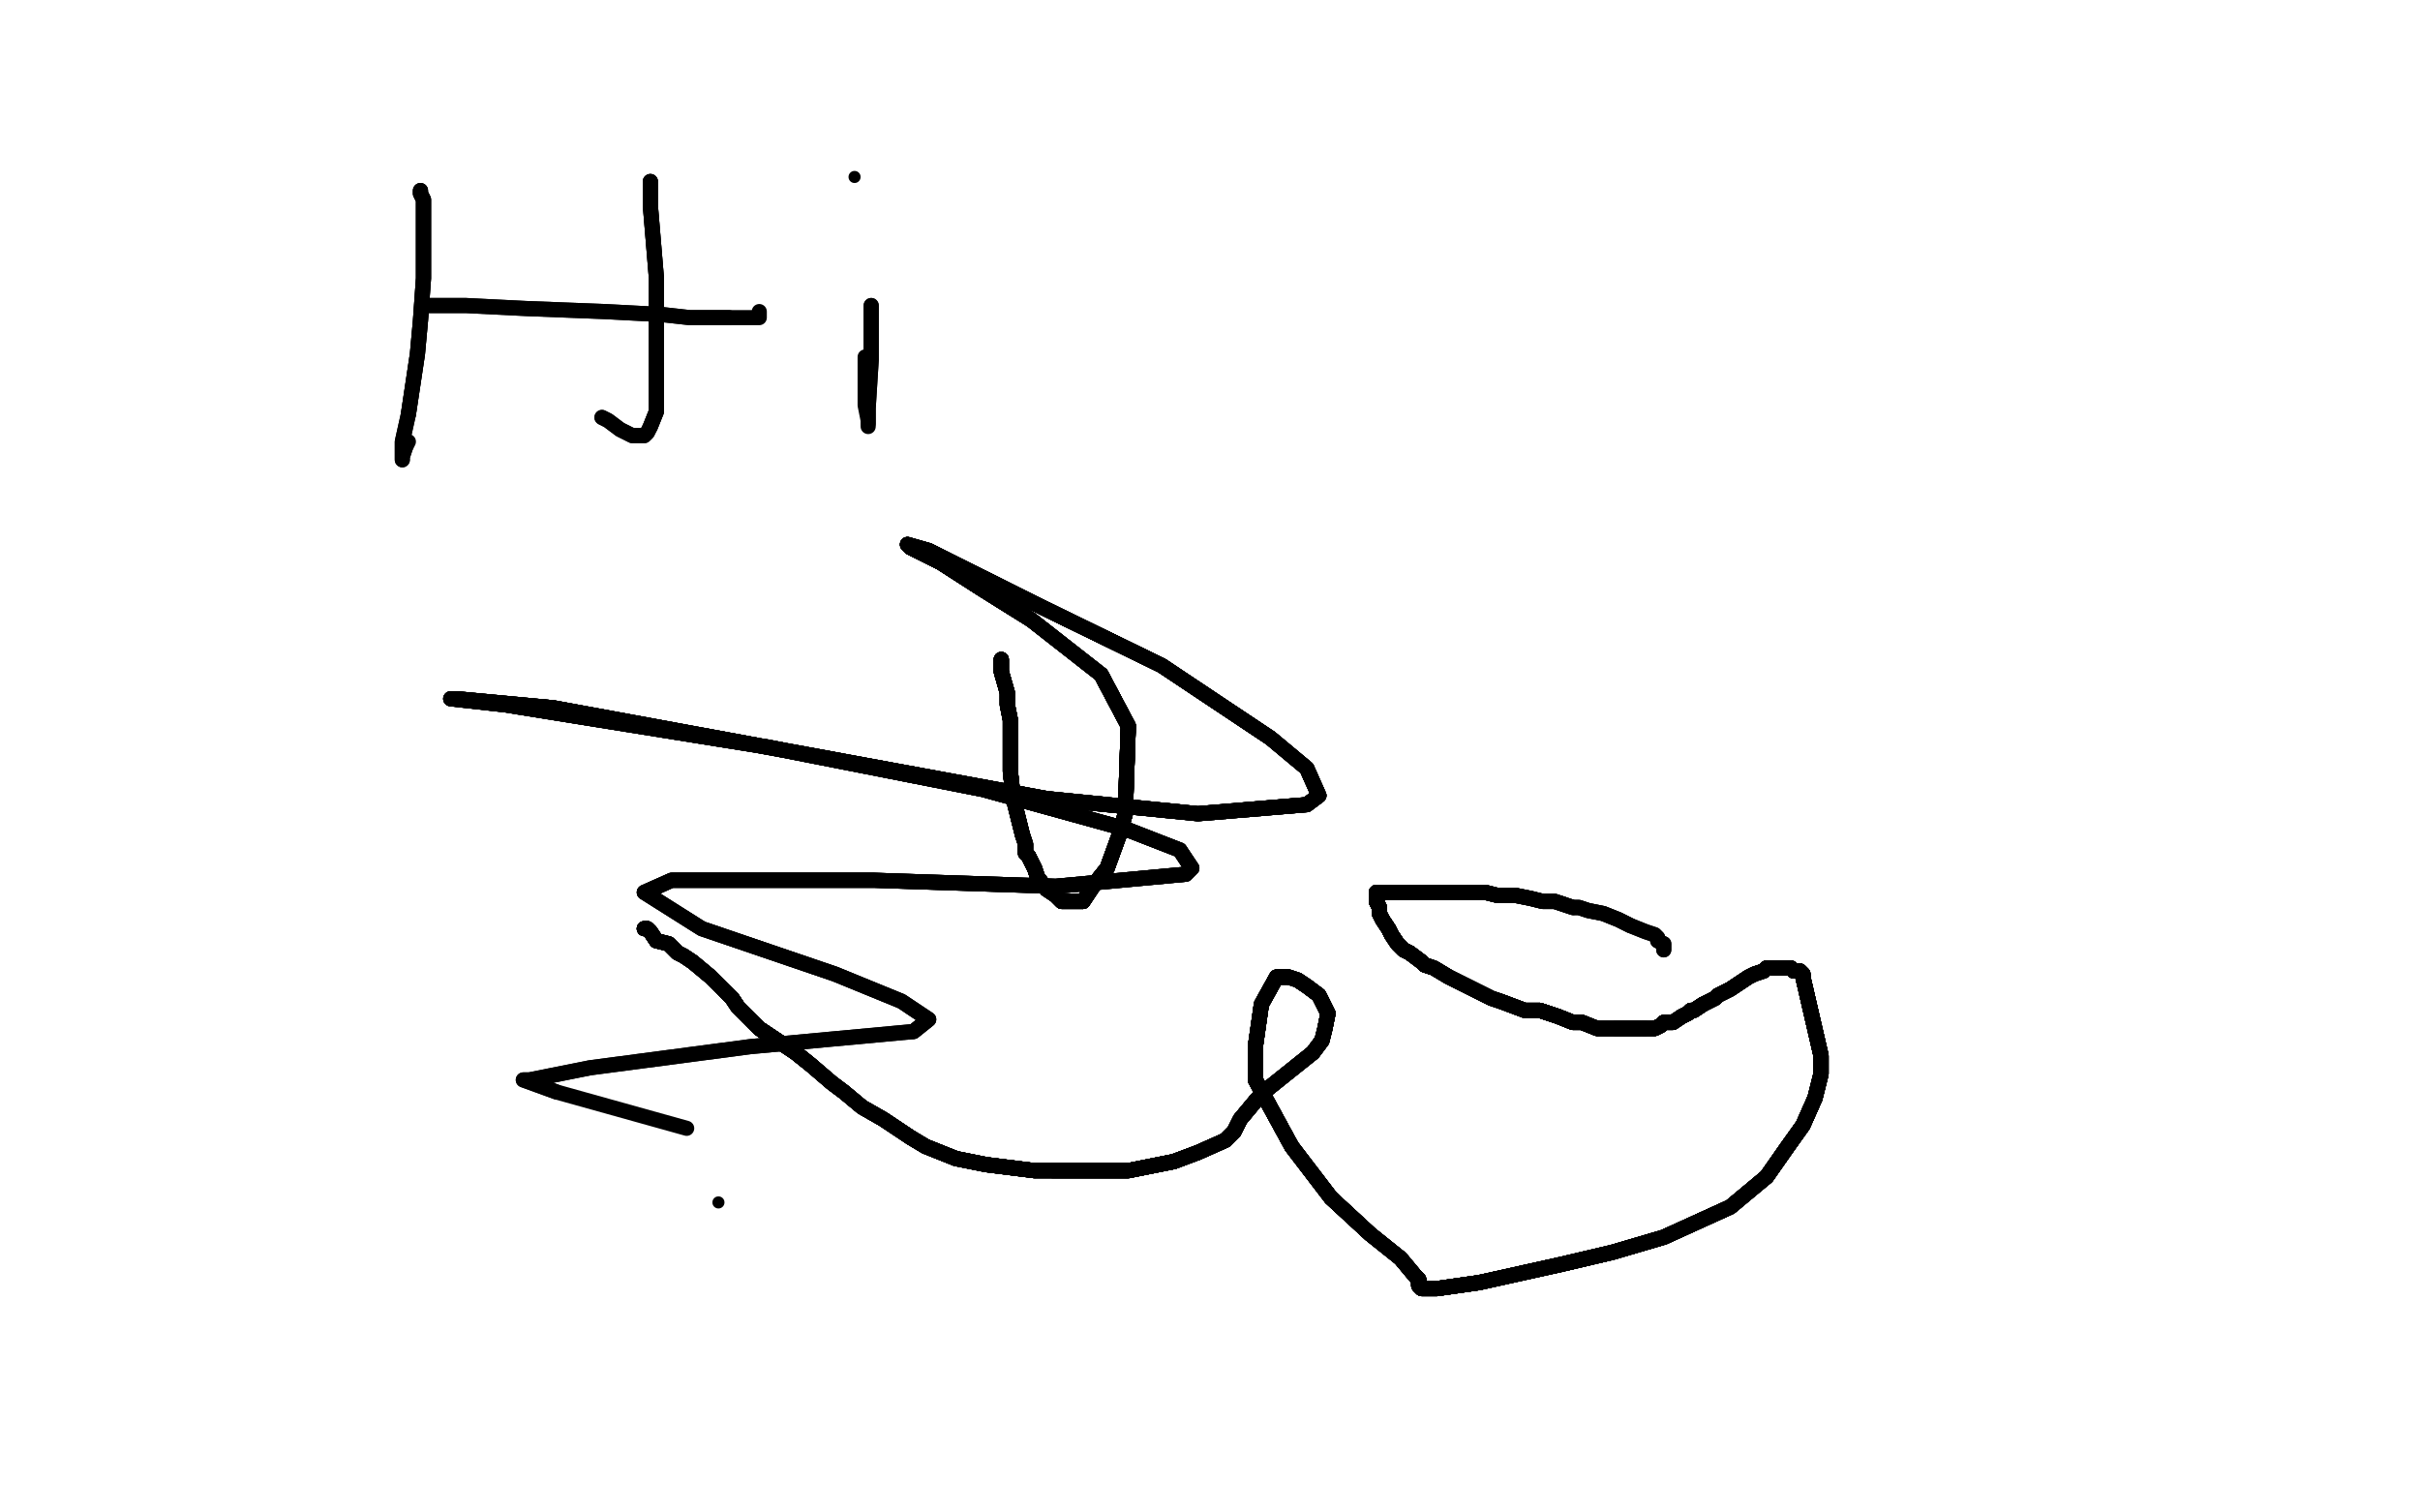 <?xml version="1.0" standalone="no"?>
<!DOCTYPE svg PUBLIC "-//W3C//DTD SVG 1.1//EN"
"http://www.w3.org/Graphics/SVG/1.1/DTD/svg11.dtd">

<svg width="800" height="500" version="1.1" xmlns="http://www.w3.org/2000/svg" xmlns:xlink="http://www.w3.org/1999/xlink" style="stroke-antialiasing: false"><desc>This SVG has been created on https://colorillo.com/</desc><rect x='0' y='0' width='800' height='500' style='fill: rgb(255,255,255); stroke-width:0' /><circle cx="237.5" cy="397.5" r="2" style="fill: #000000; stroke-antialiasing: false; stroke-antialias: 0; opacity: 1.0"/>
<polyline points="331,218 331,219 331,222 333,229 333,233 334,238" style="fill: none; stroke: #000000; stroke-width: 5; stroke-linejoin: round; stroke-linecap: round; stroke-antialiasing: false; stroke-antialias: 0; opacity: 1.0"/>
<polyline points="331,218 331,219 331,222 333,229 333,233 334,238 334,243 334,249 334,255 335,264 337,272" style="fill: none; stroke: #000000; stroke-width: 5; stroke-linejoin: round; stroke-linecap: round; stroke-antialiasing: false; stroke-antialias: 0; opacity: 1.0"/>
<polyline points="331,218 331,219 331,222 333,229 333,233 334,238 334,243 334,249 334,255 335,264 337,272 338,276 339,279 339,280 339,282 340,283 342,287" style="fill: none; stroke: #000000; stroke-width: 5; stroke-linejoin: round; stroke-linecap: round; stroke-antialiasing: false; stroke-antialias: 0; opacity: 1.0"/>
<polyline points="331,218 331,219 331,222 333,229 333,233 334,238 334,243 334,249 334,255 335,264 337,272 338,276 339,279 339,280 339,282 340,283 342,287 343,290 346,294 349,296 351,298 354,298 358,298" style="fill: none; stroke: #000000; stroke-width: 5; stroke-linejoin: round; stroke-linecap: round; stroke-antialiasing: false; stroke-antialias: 0; opacity: 1.0"/>
<polyline points="331,218 331,219 331,222 333,229 333,233 334,238 334,243 334,249 334,255 335,264 337,272 338,276 339,279 339,280 339,282 340,283 342,287 343,290 346,294 349,296 351,298 354,298 358,298 362,292 366,287 370,276 372,269 373,240 364,223" style="fill: none; stroke: #000000; stroke-width: 5; stroke-linejoin: round; stroke-linecap: round; stroke-antialiasing: false; stroke-antialias: 0; opacity: 1.0"/>
<polyline points="331,218 331,219 331,222 333,229 333,233 334,238 334,243 334,249 334,255 335,264 337,272 338,276 339,279 339,280 339,282 340,283 342,287 343,290 346,294 349,296 351,298 354,298 358,298 362,292 366,287 370,276 372,269 373,240 364,223 341,205 325,195 311,186 301,181 300,180" style="fill: none; stroke: #000000; stroke-width: 5; stroke-linejoin: round; stroke-linecap: round; stroke-antialiasing: false; stroke-antialias: 0; opacity: 1.0"/>
<polyline points="331,218 331,219 331,222 333,229 333,233 334,238 334,243 334,249 334,255 335,264 337,272 338,276 339,279 339,280 339,282 340,283 342,287 343,290 346,294 349,296 351,298 354,298 358,298 362,292 366,287 370,276 372,269 373,240 364,223 341,205 325,195 311,186 301,181 300,180 307,182 345,201 384,220 420,244 432,254" style="fill: none; stroke: #000000; stroke-width: 5; stroke-linejoin: round; stroke-linecap: round; stroke-antialiasing: false; stroke-antialias: 0; opacity: 1.0"/>
<polyline points="331,218 331,219 331,222 333,229 333,233 334,238 334,243 334,249 334,255 335,264 337,272 338,276 339,279 339,280 339,282 340,283 342,287 343,290 346,294 349,296 351,298 354,298 358,298 362,292 366,287 370,276 372,269 373,240 364,223 341,205 325,195 311,186 301,181 300,180 307,182 345,201 384,220 420,244 432,254 436,263 432,266 396,269 346,264 183,234 151,231" style="fill: none; stroke: #000000; stroke-width: 5; stroke-linejoin: round; stroke-linecap: round; stroke-antialiasing: false; stroke-antialias: 0; opacity: 1.0"/>
<polyline points="331,222 333,229 333,233 334,238 334,243 334,249 334,255 335,264 337,272 338,276 339,279 339,280 339,282 340,283 342,287 343,290 346,294 349,296 351,298 354,298 358,298 362,292 366,287 370,276 372,269 373,240 364,223 341,205 325,195 311,186 301,181 300,180 307,182 345,201 384,220 420,244 432,254 436,263 432,266 396,269 346,264 183,234 151,231 149,231 167,233 254,247 325,261 372,274 390,281" style="fill: none; stroke: #000000; stroke-width: 5; stroke-linejoin: round; stroke-linecap: round; stroke-antialiasing: false; stroke-antialias: 0; opacity: 1.0"/>
<polyline points="339,279 339,280 339,282 340,283 342,287 343,290 346,294 349,296 351,298 354,298 358,298 362,292 366,287 370,276 372,269 373,240 364,223 341,205 325,195 311,186 301,181 300,180 307,182 345,201 384,220 420,244 432,254 436,263 432,266 396,269 346,264 183,234 151,231 149,231 167,233 254,247 325,261 372,274 390,281 394,287 392,289 349,293 289,291 222,291 213,295" style="fill: none; stroke: #000000; stroke-width: 5; stroke-linejoin: round; stroke-linecap: round; stroke-antialiasing: false; stroke-antialias: 0; opacity: 1.0"/>
<polyline points="339,279 339,280 339,282 340,283 342,287 343,290 346,294 349,296 351,298 354,298 358,298 362,292 366,287 370,276 372,269 373,240 364,223 341,205 325,195 311,186 301,181 300,180 307,182 345,201 384,220 420,244 432,254 436,263 432,266 396,269 346,264 183,234 151,231 149,231 167,233 254,247 325,261 372,274 390,281 394,287 392,289 349,293 289,291 222,291 213,295 232,307 276,322 298,331 307,337 302,341" style="fill: none; stroke: #000000; stroke-width: 5; stroke-linejoin: round; stroke-linecap: round; stroke-antialiasing: false; stroke-antialias: 0; opacity: 1.0"/>
<polyline points="358,298 362,292 366,287 370,276 372,269 373,240 364,223 341,205 325,195 311,186 301,181 300,180 307,182 345,201 384,220 420,244 432,254 436,263 432,266 396,269 346,264 183,234 151,231 149,231 167,233 254,247 325,261 372,274 390,281 394,287 392,289 349,293 289,291 222,291 213,295 232,307 276,322 298,331 307,337 302,341 248,346 195,353 175,357 173,357 184,361" style="fill: none; stroke: #000000; stroke-width: 5; stroke-linejoin: round; stroke-linecap: round; stroke-antialiasing: false; stroke-antialias: 0; opacity: 1.0"/>
<polyline points="358,298 362,292 366,287 370,276 372,269 373,240 364,223 341,205 325,195 311,186 301,181 300,180 307,182 345,201 384,220 420,244 432,254 436,263 432,266 396,269 346,264 183,234 151,231 149,231 167,233 254,247 325,261 372,274 390,281 394,287 392,289 349,293 289,291 222,291 213,295 232,307 276,322 298,331 307,337 302,341 248,346 195,353 175,357 173,357 184,361 227,373" style="fill: none; stroke: #000000; stroke-width: 5; stroke-linejoin: round; stroke-linecap: round; stroke-antialiasing: false; stroke-antialias: 0; opacity: 1.0"/>
<polyline points="213,307 214,307 215,308 217,311 221,312 224,315 226,316 229,318" style="fill: none; stroke: #000000; stroke-width: 5; stroke-linejoin: round; stroke-linecap: round; stroke-antialiasing: false; stroke-antialias: 0; opacity: 1.0"/>
<polyline points="213,307 214,307 215,308 217,311 221,312 224,315 226,316 229,318 235,323 242,330 244,333 251,340 257,344 263,348 268,352" style="fill: none; stroke: #000000; stroke-width: 5; stroke-linejoin: round; stroke-linecap: round; stroke-antialiasing: false; stroke-antialias: 0; opacity: 1.0"/>
<polyline points="213,307 214,307 215,308 217,311 221,312 224,315 226,316 229,318 235,323 242,330 244,333 251,340 257,344 263,348 268,352 275,358 279,361 285,366 292,370 295,372 301,376 306,379 316,383 326,385 334,386 342,387" style="fill: none; stroke: #000000; stroke-width: 5; stroke-linejoin: round; stroke-linecap: round; stroke-antialiasing: false; stroke-antialias: 0; opacity: 1.0"/>
<polyline points="213,307 214,307 215,308 217,311 221,312 224,315 226,316 229,318 235,323 242,330 244,333 251,340 257,344 263,348 268,352 275,358 279,361 285,366 292,370 295,372 301,376 306,379 316,383 326,385 334,386 342,387 348,387 354,387 361,387 373,387 388,384" style="fill: none; stroke: #000000; stroke-width: 5; stroke-linejoin: round; stroke-linecap: round; stroke-antialiasing: false; stroke-antialias: 0; opacity: 1.0"/>
<polyline points="213,307 214,307 215,308 217,311 221,312 224,315 226,316 229,318 235,323 242,330 244,333 251,340 257,344 263,348 268,352 275,358 279,361 285,366 292,370 295,372 301,376 306,379 316,383 326,385 334,386 342,387 348,387 354,387 361,387 373,387 388,384 396,381 405,377 408,374 410,370 415,364 419,360" style="fill: none; stroke: #000000; stroke-width: 5; stroke-linejoin: round; stroke-linecap: round; stroke-antialiasing: false; stroke-antialias: 0; opacity: 1.0"/>
<polyline points="213,307 214,307 215,308 217,311 221,312 224,315 226,316 229,318 235,323 242,330 244,333 251,340 257,344 263,348 268,352 275,358 279,361 285,366 292,370 295,372 301,376 306,379 316,383 326,385 334,386 342,387 348,387 354,387 361,387 373,387 388,384 396,381 405,377 408,374 410,370 415,364 419,360 429,352 434,348 437,344 438,340 439,335 436,329" style="fill: none; stroke: #000000; stroke-width: 5; stroke-linejoin: round; stroke-linecap: round; stroke-antialiasing: false; stroke-antialias: 0; opacity: 1.0"/>
<polyline points="213,307 214,307 215,308 217,311 221,312 224,315 226,316 229,318 235,323 242,330 244,333 251,340 257,344 263,348 268,352 275,358 279,361 285,366 292,370 295,372 301,376 306,379 316,383 326,385 334,386 342,387 348,387 354,387 361,387 373,387 388,384 396,381 405,377 408,374 410,370 415,364 419,360 429,352 434,348 437,344 438,340 439,335 436,329 432,326 429,324 426,323 423,323 422,323" style="fill: none; stroke: #000000; stroke-width: 5; stroke-linejoin: round; stroke-linecap: round; stroke-antialiasing: false; stroke-antialias: 0; opacity: 1.0"/>
<polyline points="235,323 242,330 244,333 251,340 257,344 263,348 268,352 275,358 279,361 285,366 292,370 295,372 301,376 306,379 316,383 326,385 334,386 342,387 348,387 354,387 361,387 373,387 388,384 396,381 405,377 408,374 410,370 415,364 419,360 429,352 434,348 437,344 438,340 439,335 436,329 432,326 429,324 426,323 423,323 422,323 417,332 415,346 415,357 427,379 440,396 453,408" style="fill: none; stroke: #000000; stroke-width: 5; stroke-linejoin: round; stroke-linecap: round; stroke-antialiasing: false; stroke-antialias: 0; opacity: 1.0"/>
<polyline points="235,323 242,330 244,333 251,340 257,344 263,348 268,352 275,358 279,361 285,366 292,370 295,372 301,376 306,379 316,383 326,385 334,386 342,387 348,387 354,387 361,387 373,387 388,384 396,381 405,377 408,374 410,370 415,364 419,360 429,352 434,348 437,344 438,340 439,335 436,329 432,326 429,324 426,323 423,323 422,323 417,332 415,346 415,357 427,379 440,396 453,408 463,416 468,422 469,423 469,424" style="fill: none; stroke: #000000; stroke-width: 5; stroke-linejoin: round; stroke-linecap: round; stroke-antialiasing: false; stroke-antialias: 0; opacity: 1.0"/>
<polyline points="301,376 306,379 316,383 326,385 334,386 342,387 348,387 354,387 361,387 373,387 388,384 396,381 405,377 408,374 410,370 415,364 419,360 429,352 434,348 437,344 438,340 439,335 436,329 432,326 429,324 426,323 423,323 422,323 417,332 415,346 415,357 427,379 440,396 453,408 463,416 468,422 469,423 469,424 469,425 470,426 471,426 472,426 475,426 489,424" style="fill: none; stroke: #000000; stroke-width: 5; stroke-linejoin: round; stroke-linecap: round; stroke-antialiasing: false; stroke-antialias: 0; opacity: 1.0"/>
<polyline points="348,387 354,387 361,387 373,387 388,384 396,381 405,377 408,374 410,370 415,364 419,360 429,352 434,348 437,344 438,340 439,335 436,329 432,326 429,324 426,323 423,323 422,323 417,332 415,346 415,357 427,379 440,396 453,408 463,416 468,422 469,423 469,424 469,425 470,426 471,426 472,426 475,426 489,424 516,418 533,414 550,409 572,399 584,389 591,379 596,372 600,363 602,355" style="fill: none; stroke: #000000; stroke-width: 5; stroke-linejoin: round; stroke-linecap: round; stroke-antialiasing: false; stroke-antialias: 0; opacity: 1.0"/>
<polyline points="348,387 354,387 361,387 373,387 388,384 396,381 405,377 408,374 410,370 415,364 419,360 429,352 434,348 437,344 438,340 439,335 436,329 432,326 429,324 426,323 423,323 422,323 417,332 415,346 415,357 427,379 440,396 453,408 463,416 468,422 469,423 469,424 469,425 470,426 471,426 472,426 475,426 489,424 516,418 533,414 550,409 572,399 584,389 591,379 596,372 600,363 602,355 602,349 596,323" style="fill: none; stroke: #000000; stroke-width: 5; stroke-linejoin: round; stroke-linecap: round; stroke-antialiasing: false; stroke-antialias: 0; opacity: 1.0"/>
<polyline points="410,370 415,364 419,360 429,352 434,348 437,344 438,340 439,335 436,329 432,326 429,324 426,323 423,323 422,323 417,332 415,346 415,357 427,379 440,396 453,408 463,416 468,422 469,423 469,424 469,425 470,426 471,426 472,426 475,426 489,424 516,418 533,414 550,409 572,399 584,389 591,379 596,372 600,363 602,355 602,349 596,323 596,322 595,321 594,321 593,321 592,320" style="fill: none; stroke: #000000; stroke-width: 5; stroke-linejoin: round; stroke-linecap: round; stroke-antialiasing: false; stroke-antialias: 0; opacity: 1.0"/>
<polyline points="434,348 437,344 438,340 439,335 436,329 432,326 429,324 426,323 423,323 422,323 417,332 415,346 415,357 427,379 440,396 453,408 463,416 468,422 469,423 469,424 469,425 470,426 471,426 472,426 475,426 489,424 516,418 533,414 550,409 572,399 584,389 591,379 596,372 600,363 602,355 602,349 596,323 596,322 595,321 594,321 593,321 592,320 591,320 590,320 589,320 586,320 584,320 583,321" style="fill: none; stroke: #000000; stroke-width: 5; stroke-linejoin: round; stroke-linecap: round; stroke-antialiasing: false; stroke-antialias: 0; opacity: 1.0"/>
<polyline points="429,324 426,323 423,323 422,323 417,332 415,346 415,357 427,379 440,396 453,408 463,416 468,422 469,423 469,424 469,425 470,426 471,426 472,426 475,426 489,424 516,418 533,414 550,409 572,399 584,389 591,379 596,372 600,363 602,355 602,349 596,323 596,322 595,321 594,321 593,321 592,320 591,320 590,320 589,320 586,320 584,320 583,321 580,322 578,323 575,325 572,327 568,329" style="fill: none; stroke: #000000; stroke-width: 5; stroke-linejoin: round; stroke-linecap: round; stroke-antialiasing: false; stroke-antialias: 0; opacity: 1.0"/>
<polyline points="415,357 427,379 440,396 453,408 463,416 468,422 469,423 469,424 469,425 470,426 471,426 472,426 475,426 489,424 516,418 533,414 550,409 572,399 584,389 591,379 596,372 600,363 602,355 602,349 596,323 596,322 595,321 594,321 593,321 592,320 591,320 590,320 589,320 586,320 584,320 583,321 580,322 578,323 575,325 572,327 568,329 567,330 563,332 560,334 559,334 558,335 556,336" style="fill: none; stroke: #000000; stroke-width: 5; stroke-linejoin: round; stroke-linecap: round; stroke-antialiasing: false; stroke-antialias: 0; opacity: 1.0"/>
<polyline points="440,396 453,408 463,416 468,422 469,423 469,424 469,425 470,426 471,426 472,426 475,426 489,424 516,418 533,414 550,409 572,399 584,389 591,379 596,372 600,363 602,355 602,349 596,323 596,322 595,321 594,321 593,321 592,320 591,320 590,320 589,320 586,320 584,320 583,321 580,322 578,323 575,325 572,327 568,329 567,330 563,332 560,334 559,334 558,335 556,336 553,338 550,338 549,339 547,340" style="fill: none; stroke: #000000; stroke-width: 5; stroke-linejoin: round; stroke-linecap: round; stroke-antialiasing: false; stroke-antialias: 0; opacity: 1.0"/>
<polyline points="469,423 469,424 469,425 470,426 471,426 472,426 475,426 489,424 516,418 533,414 550,409 572,399 584,389 591,379 596,372 600,363 602,355 602,349 596,323 596,322 595,321 594,321 593,321 592,320 591,320 590,320 589,320 586,320 584,320 583,321 580,322 578,323 575,325 572,327 568,329 567,330 563,332 560,334 559,334 558,335 556,336 553,338 550,338 549,339 547,340 546,340 544,340 543,340" style="fill: none; stroke: #000000; stroke-width: 5; stroke-linejoin: round; stroke-linecap: round; stroke-antialiasing: false; stroke-antialias: 0; opacity: 1.0"/>
<polyline points="213,307 214,307 215,308 217,311 221,312 224,315 226,316 229,318 235,323 242,330 244,333 251,340 257,344 263,348 268,352 275,358 279,361 285,366 292,370 295,372 301,376" style="fill: none; stroke: #000000; stroke-width: 5; stroke-linejoin: round; stroke-linecap: round; stroke-antialiasing: false; stroke-antialias: 0; opacity: 1.0"/>
<polyline points="550,409 572,399 584,389 591,379 596,372 600,363 602,355 602,349 596,323 596,322 595,321 594,321 593,321 592,320 591,320 590,320 589,320 586,320 584,320 583,321 580,322 578,323 575,325 572,327 568,329 567,330 563,332 560,334 559,334 558,335 556,336 553,338 550,338 549,339 547,340 546,340 544,340 543,340 542,340 540,340 538,340 537,340 536,340 535,340 534,340" style="fill: none; stroke: #000000; stroke-width: 5; stroke-linejoin: round; stroke-linecap: round; stroke-antialiasing: false; stroke-antialias: 0; opacity: 1.0"/>
<polyline points="584,389 591,379 596,372 600,363 602,355 602,349 596,323 596,322 595,321 594,321 593,321 592,320 591,320 590,320 589,320 586,320 584,320 583,321 580,322 578,323 575,325 572,327 568,329 567,330 563,332 560,334 559,334 558,335 556,336 553,338 550,338 549,339 547,340 546,340 544,340 543,340 542,340 540,340 538,340 537,340 536,340 535,340 534,340 531,340 528,340 523,338 520,338 515,336 509,334" style="fill: none; stroke: #000000; stroke-width: 5; stroke-linejoin: round; stroke-linecap: round; stroke-antialiasing: false; stroke-antialias: 0; opacity: 1.0"/>
<polyline points="563,332 560,334 559,334 558,335 556,336 553,338 550,338 549,339 547,340 546,340 544,340 543,340 542,340 540,340 538,340 537,340 536,340 535,340 534,340 531,340 528,340 523,338 520,338 515,336 509,334 504,334 496,331 493,330 487,327 479,323 474,320 471,319 470,318 466,315 464,314 462,312 460,309 459,307" style="fill: none; stroke: #000000; stroke-width: 5; stroke-linejoin: round; stroke-linecap: round; stroke-antialiasing: false; stroke-antialias: 0; opacity: 1.0"/>
<polyline points="563,332 560,334 559,334 558,335 556,336 553,338 550,338 549,339 547,340 546,340 544,340 543,340 542,340 540,340 538,340 537,340 536,340 535,340 534,340 531,340 528,340 523,338 520,338 515,336 509,334 504,334 496,331 493,330 487,327 479,323 474,320 471,319 470,318 466,315 464,314 462,312 460,309 459,307 457,304 456,302 456,301 456,300 455,298" style="fill: none; stroke: #000000; stroke-width: 5; stroke-linejoin: round; stroke-linecap: round; stroke-antialiasing: false; stroke-antialias: 0; opacity: 1.0"/>
<polyline points="563,332 560,334 559,334 558,335 556,336 553,338 550,338 549,339 547,340 546,340 544,340 543,340 542,340 540,340 538,340 537,340 536,340 535,340 534,340 531,340 528,340 523,338 520,338 515,336 509,334 504,334 496,331 493,330 487,327 479,323 474,320 471,319 470,318 466,315 464,314 462,312 460,309 459,307 457,304 456,302 456,301 456,300 455,298 455,297 455,296" style="fill: none; stroke: #000000; stroke-width: 5; stroke-linejoin: round; stroke-linecap: round; stroke-antialiasing: false; stroke-antialias: 0; opacity: 1.0"/>
<polyline points="559,334 558,335 556,336 553,338 550,338 549,339 547,340 546,340 544,340 543,340 542,340 540,340 538,340 537,340 536,340 535,340 534,340 531,340 528,340 523,338 520,338 515,336 509,334 504,334 496,331 493,330 487,327 479,323 474,320 471,319 470,318 466,315 464,314 462,312 460,309 459,307 457,304 456,302 456,301 456,300 455,298 455,297 455,296 455,295 456,295 458,295 461,295 466,295 470,295" style="fill: none; stroke: #000000; stroke-width: 5; stroke-linejoin: round; stroke-linecap: round; stroke-antialiasing: false; stroke-antialias: 0; opacity: 1.0"/>
<polyline points="544,340 543,340 542,340 540,340 538,340 537,340 536,340 535,340 534,340 531,340 528,340 523,338 520,338 515,336 509,334 504,334 496,331 493,330 487,327 479,323 474,320 471,319 470,318 466,315 464,314 462,312 460,309 459,307 457,304 456,302 456,301 456,300 455,298 455,297 455,296 455,295 456,295 458,295 461,295 466,295 470,295 475,295 478,295 484,295 485,295 486,295" style="fill: none; stroke: #000000; stroke-width: 5; stroke-linejoin: round; stroke-linecap: round; stroke-antialiasing: false; stroke-antialias: 0; opacity: 1.0"/>
<polyline points="542,340 540,340 538,340 537,340 536,340 535,340 534,340 531,340 528,340 523,338 520,338 515,336 509,334 504,334 496,331 493,330 487,327 479,323 474,320 471,319 470,318 466,315 464,314 462,312 460,309 459,307 457,304 456,302 456,301 456,300 455,298 455,297 455,296 455,295 456,295 458,295 461,295 466,295 470,295 475,295 478,295 484,295 485,295 486,295 487,295 491,295 495,296 497,296 501,296" style="fill: none; stroke: #000000; stroke-width: 5; stroke-linejoin: round; stroke-linecap: round; stroke-antialiasing: false; stroke-antialias: 0; opacity: 1.0"/>
<polyline points="528,340 523,338 520,338 515,336 509,334 504,334 496,331 493,330 487,327 479,323 474,320 471,319 470,318 466,315 464,314 462,312 460,309 459,307 457,304 456,302 456,301 456,300 455,298 455,297 455,296 455,295 456,295 458,295 461,295 466,295 470,295 475,295 478,295 484,295 485,295 486,295 487,295 491,295 495,296 497,296 501,296 506,297 510,298 514,298 517,299 520,300" style="fill: none; stroke: #000000; stroke-width: 5; stroke-linejoin: round; stroke-linecap: round; stroke-antialiasing: false; stroke-antialias: 0; opacity: 1.0"/>
<polyline points="520,338 515,336 509,334 504,334 496,331 493,330 487,327 479,323 474,320 471,319 470,318 466,315 464,314 462,312 460,309 459,307 457,304 456,302 456,301 456,300 455,298 455,297 455,296 455,295 456,295 458,295 461,295 466,295 470,295 475,295 478,295 484,295 485,295 486,295 487,295 491,295 495,296 497,296 501,296 506,297 510,298 514,298 517,299 520,300 522,300 525,301 530,302 535,304 539,306" style="fill: none; stroke: #000000; stroke-width: 5; stroke-linejoin: round; stroke-linecap: round; stroke-antialiasing: false; stroke-antialias: 0; opacity: 1.0"/>
<polyline points="470,318 466,315 464,314 462,312 460,309 459,307 457,304 456,302 456,301 456,300 455,298 455,297 455,296 455,295 456,295 458,295 461,295 466,295 470,295 475,295 478,295 484,295 485,295 486,295 487,295 491,295 495,296 497,296 501,296 506,297 510,298 514,298 517,299 520,300 522,300 525,301 530,302 535,304 539,306 544,308 547,309 548,310 548,311 550,312 550,314" style="fill: none; stroke: #000000; stroke-width: 5; stroke-linejoin: round; stroke-linecap: round; stroke-antialiasing: false; stroke-antialias: 0; opacity: 1.0"/>
<polyline points="470,318 466,315 464,314 462,312 460,309 459,307 457,304 456,302 456,301 456,300 455,298 455,297 455,296 455,295 456,295 458,295 461,295 466,295 470,295 475,295 478,295 484,295 485,295 486,295 487,295 491,295 495,296 497,296 501,296 506,297 510,298 514,298 517,299 520,300 522,300 525,301 530,302 535,304 539,306 544,308 547,309 548,310 548,311 550,312 550,314" style="fill: none; stroke: #000000; stroke-width: 5; stroke-linejoin: round; stroke-linecap: round; stroke-antialiasing: false; stroke-antialias: 0; opacity: 1.0"/>
<polyline points="139,63 139,64 140,66 140,77 140,92 139,106 138,117 135,137" style="fill: none; stroke: #000000; stroke-width: 5; stroke-linejoin: round; stroke-linecap: round; stroke-antialiasing: false; stroke-antialias: 0; opacity: 1.0"/>
<polyline points="139,63 139,64 140,66 140,77 140,92 139,106 138,117 135,137 133,146 133,151 133,152 133,151 134,148" style="fill: none; stroke: #000000; stroke-width: 5; stroke-linejoin: round; stroke-linecap: round; stroke-antialiasing: false; stroke-antialias: 0; opacity: 1.0"/>
<polyline points="139,63 139,64 140,66 140,77 140,92 139,106 138,117 135,137 133,146 133,151 133,152 133,151 134,148 135,146" style="fill: none; stroke: #000000; stroke-width: 5; stroke-linejoin: round; stroke-linecap: round; stroke-antialiasing: false; stroke-antialias: 0; opacity: 1.0"/>
<polyline points="215,60 215,68 217,92 217,109 217,126 217,136 215,141" style="fill: none; stroke: #000000; stroke-width: 5; stroke-linejoin: round; stroke-linecap: round; stroke-antialiasing: false; stroke-antialias: 0; opacity: 1.0"/>
<polyline points="215,60 215,68 217,92 217,109 217,126 217,136 215,141 214,143 213,144 209,144 205,142 201,139 199,138" style="fill: none; stroke: #000000; stroke-width: 5; stroke-linejoin: round; stroke-linecap: round; stroke-antialiasing: false; stroke-antialias: 0; opacity: 1.0"/>
<polyline points="215,60 215,68 217,92 217,109 217,126 217,136 215,141 214,143 213,144 209,144 205,142 201,139 199,138" style="fill: none; stroke: #000000; stroke-width: 5; stroke-linejoin: round; stroke-linecap: round; stroke-antialiasing: false; stroke-antialias: 0; opacity: 1.0"/>
<polyline points="141,101 150,101 154,101 174,102 200,103 219,104 228,105 241,105" style="fill: none; stroke: #000000; stroke-width: 5; stroke-linejoin: round; stroke-linecap: round; stroke-antialiasing: false; stroke-antialias: 0; opacity: 1.0"/>
<polyline points="141,101 150,101 154,101 174,102 200,103 219,104 228,105 241,105 251,105 251,104 251,103" style="fill: none; stroke: #000000; stroke-width: 5; stroke-linejoin: round; stroke-linecap: round; stroke-antialiasing: false; stroke-antialias: 0; opacity: 1.0"/>
<polyline points="288,101 288,103 288,109 288,119 287,135 287,140" style="fill: none; stroke: #000000; stroke-width: 5; stroke-linejoin: round; stroke-linecap: round; stroke-antialiasing: false; stroke-antialias: 0; opacity: 1.0"/>
<polyline points="288,101 288,103 288,109 288,119 287,135 287,140 287,141 287,139 286,134 286,118" style="fill: none; stroke: #000000; stroke-width: 5; stroke-linejoin: round; stroke-linecap: round; stroke-antialiasing: false; stroke-antialias: 0; opacity: 1.0"/>
<circle cx="282.5" cy="58.5" r="2" style="fill: #000000; stroke-antialiasing: false; stroke-antialias: 0; opacity: 1.0"/>
</svg>
